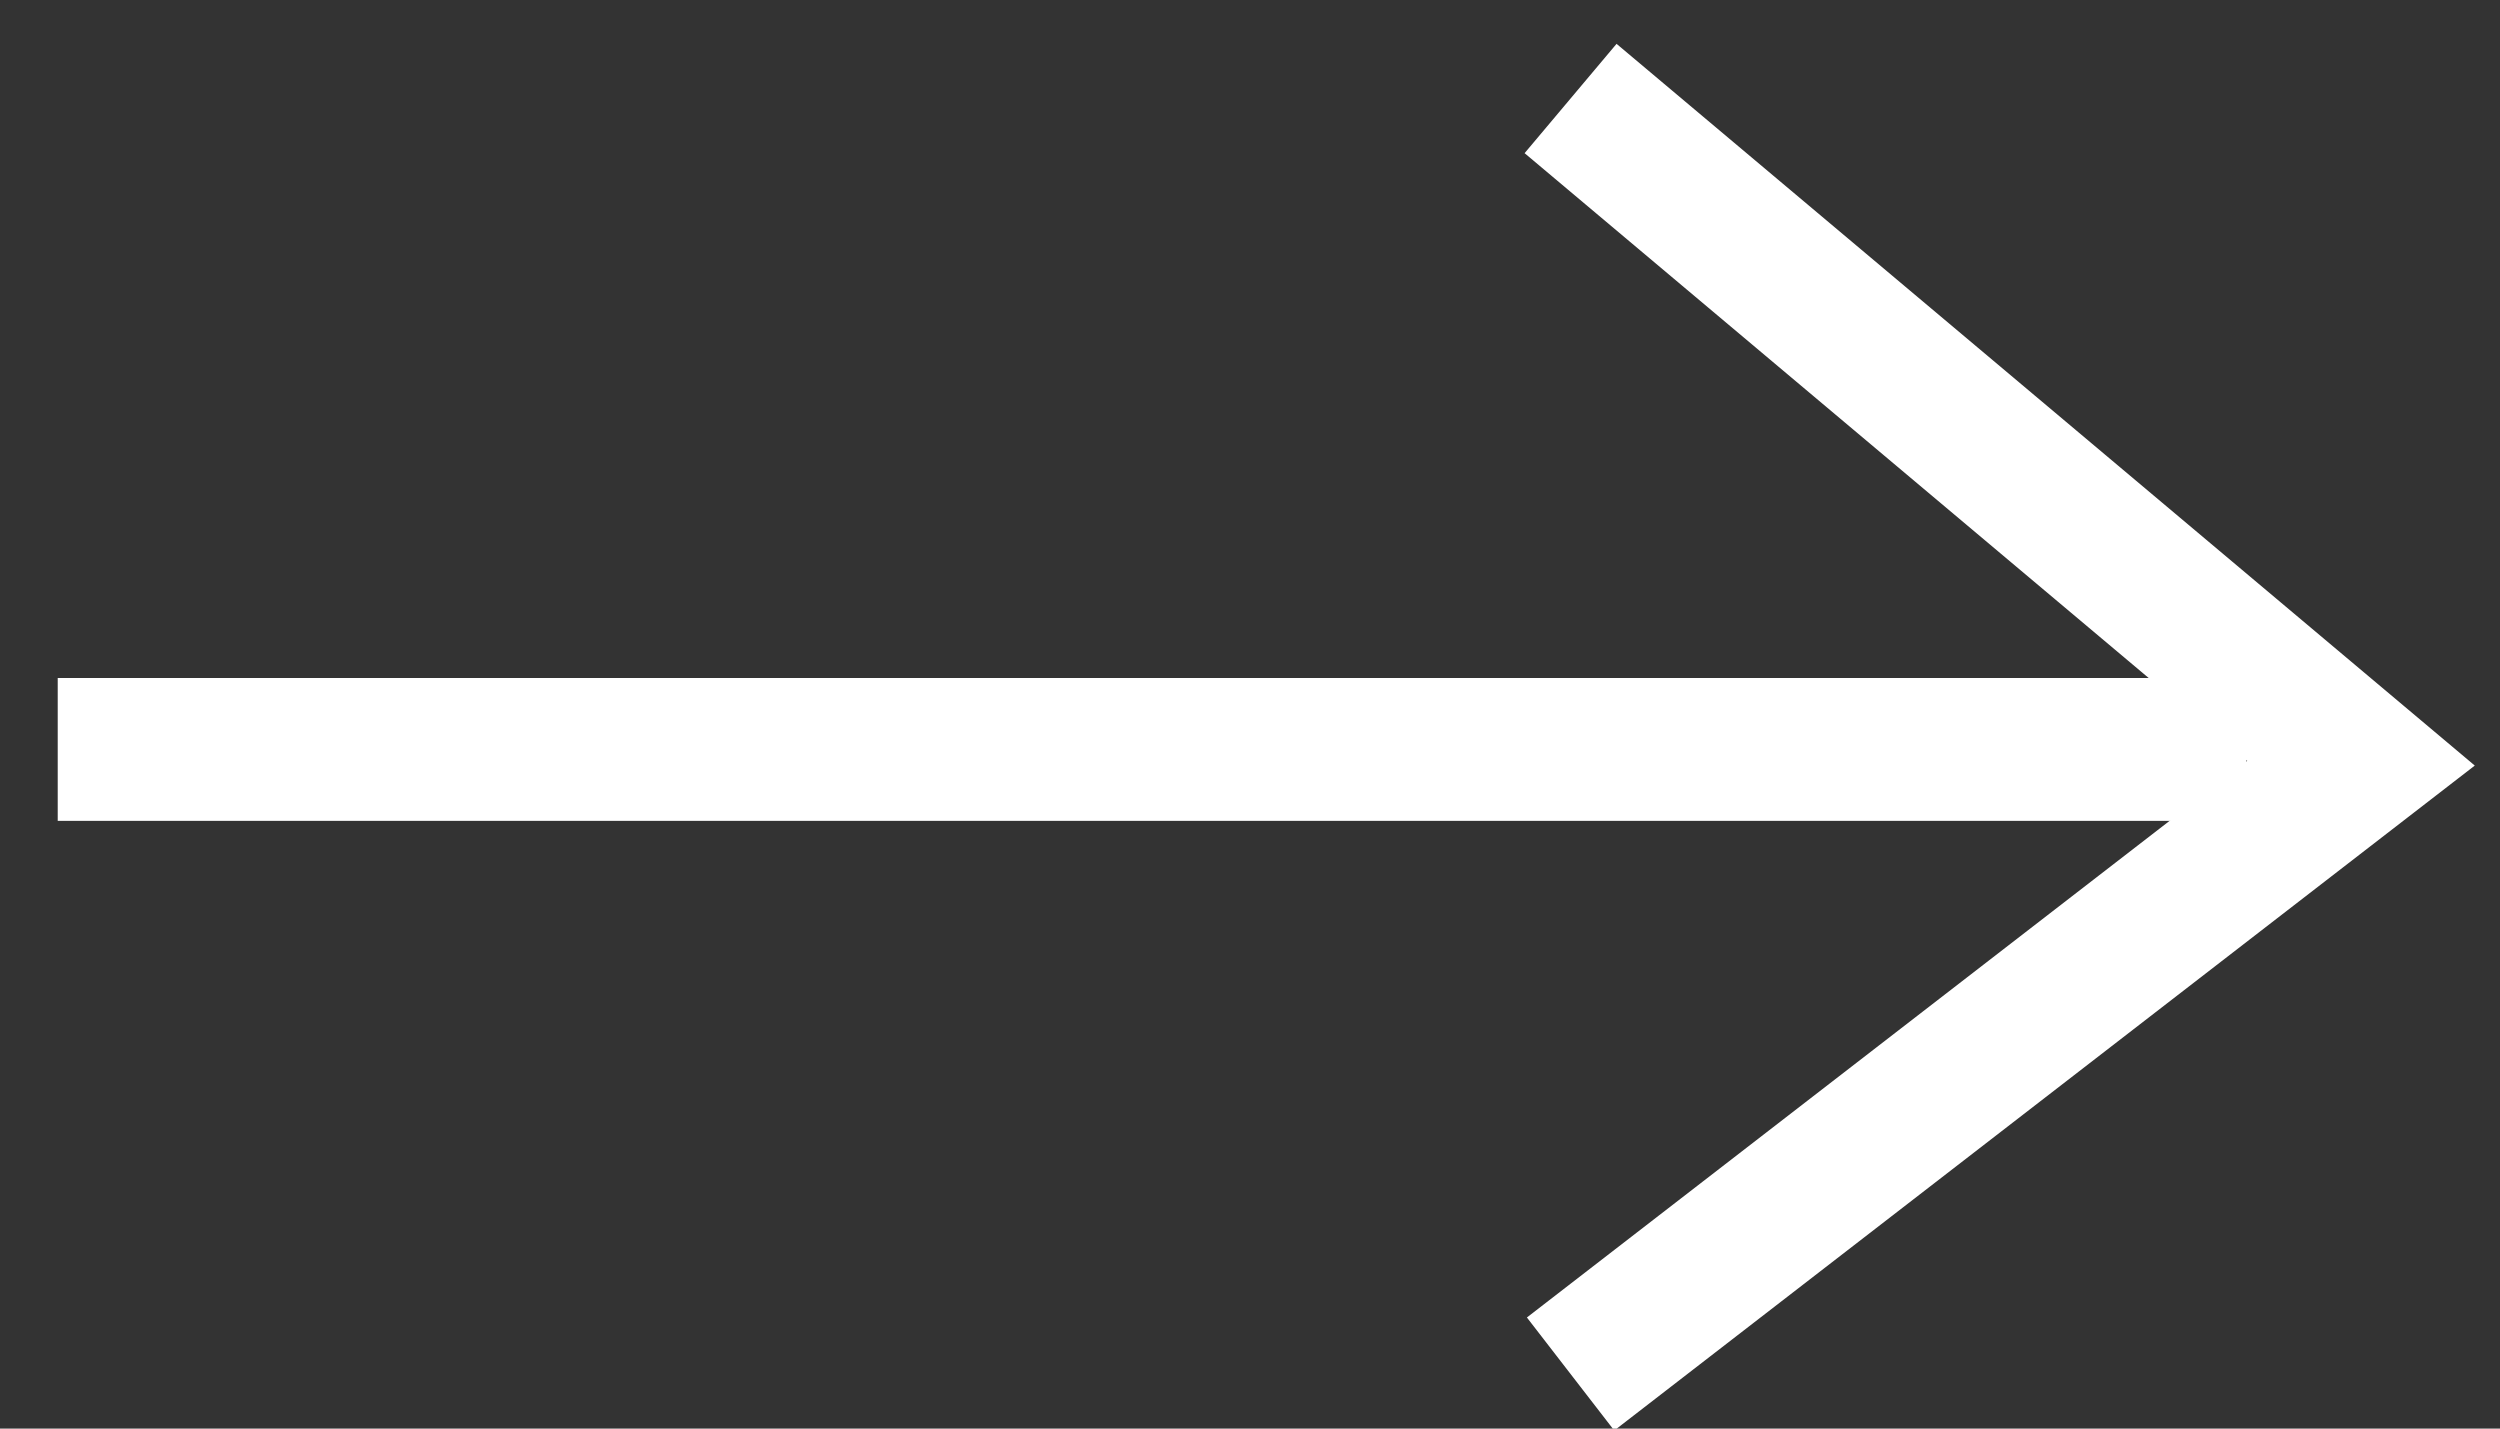 <?xml version="1.0" encoding="UTF-8"?>
<svg width="35px" height="20px" viewBox="0 0 35 20" version="1.1" xmlns="http://www.w3.org/2000/svg" xmlns:xlink="http://www.w3.org/1999/xlink">
    <rect x="0" y="0" width="35" height="20" fill="#333333" stroke="none"/>
    <title>Pfeil</title>
    <g id="Symbols" stroke="none" stroke-width="1" fill="none" fill-rule="evenodd">
        <g id="Navi_Pfeil_Quadrat_Rot" transform="translate(-8, -15)" stroke="#FFFFFF" stroke-width="2">
            <rect id="Rectangle" x="1" y="1" width="48" height="48"></rect>
            <g id="Pfeil" transform="translate(9.483, 16.379)">
                <polyline id="Path-6" points="20.505 -5.35969736e-14 31.571 9.306 20.505 17.857"></polyline>
                <line x1="0.325" y1="9.113" x2="28.967" y2="9.113" id="Line-14" stroke-linecap="square"></line>
            </g>
        </g>
    </g>
</svg>